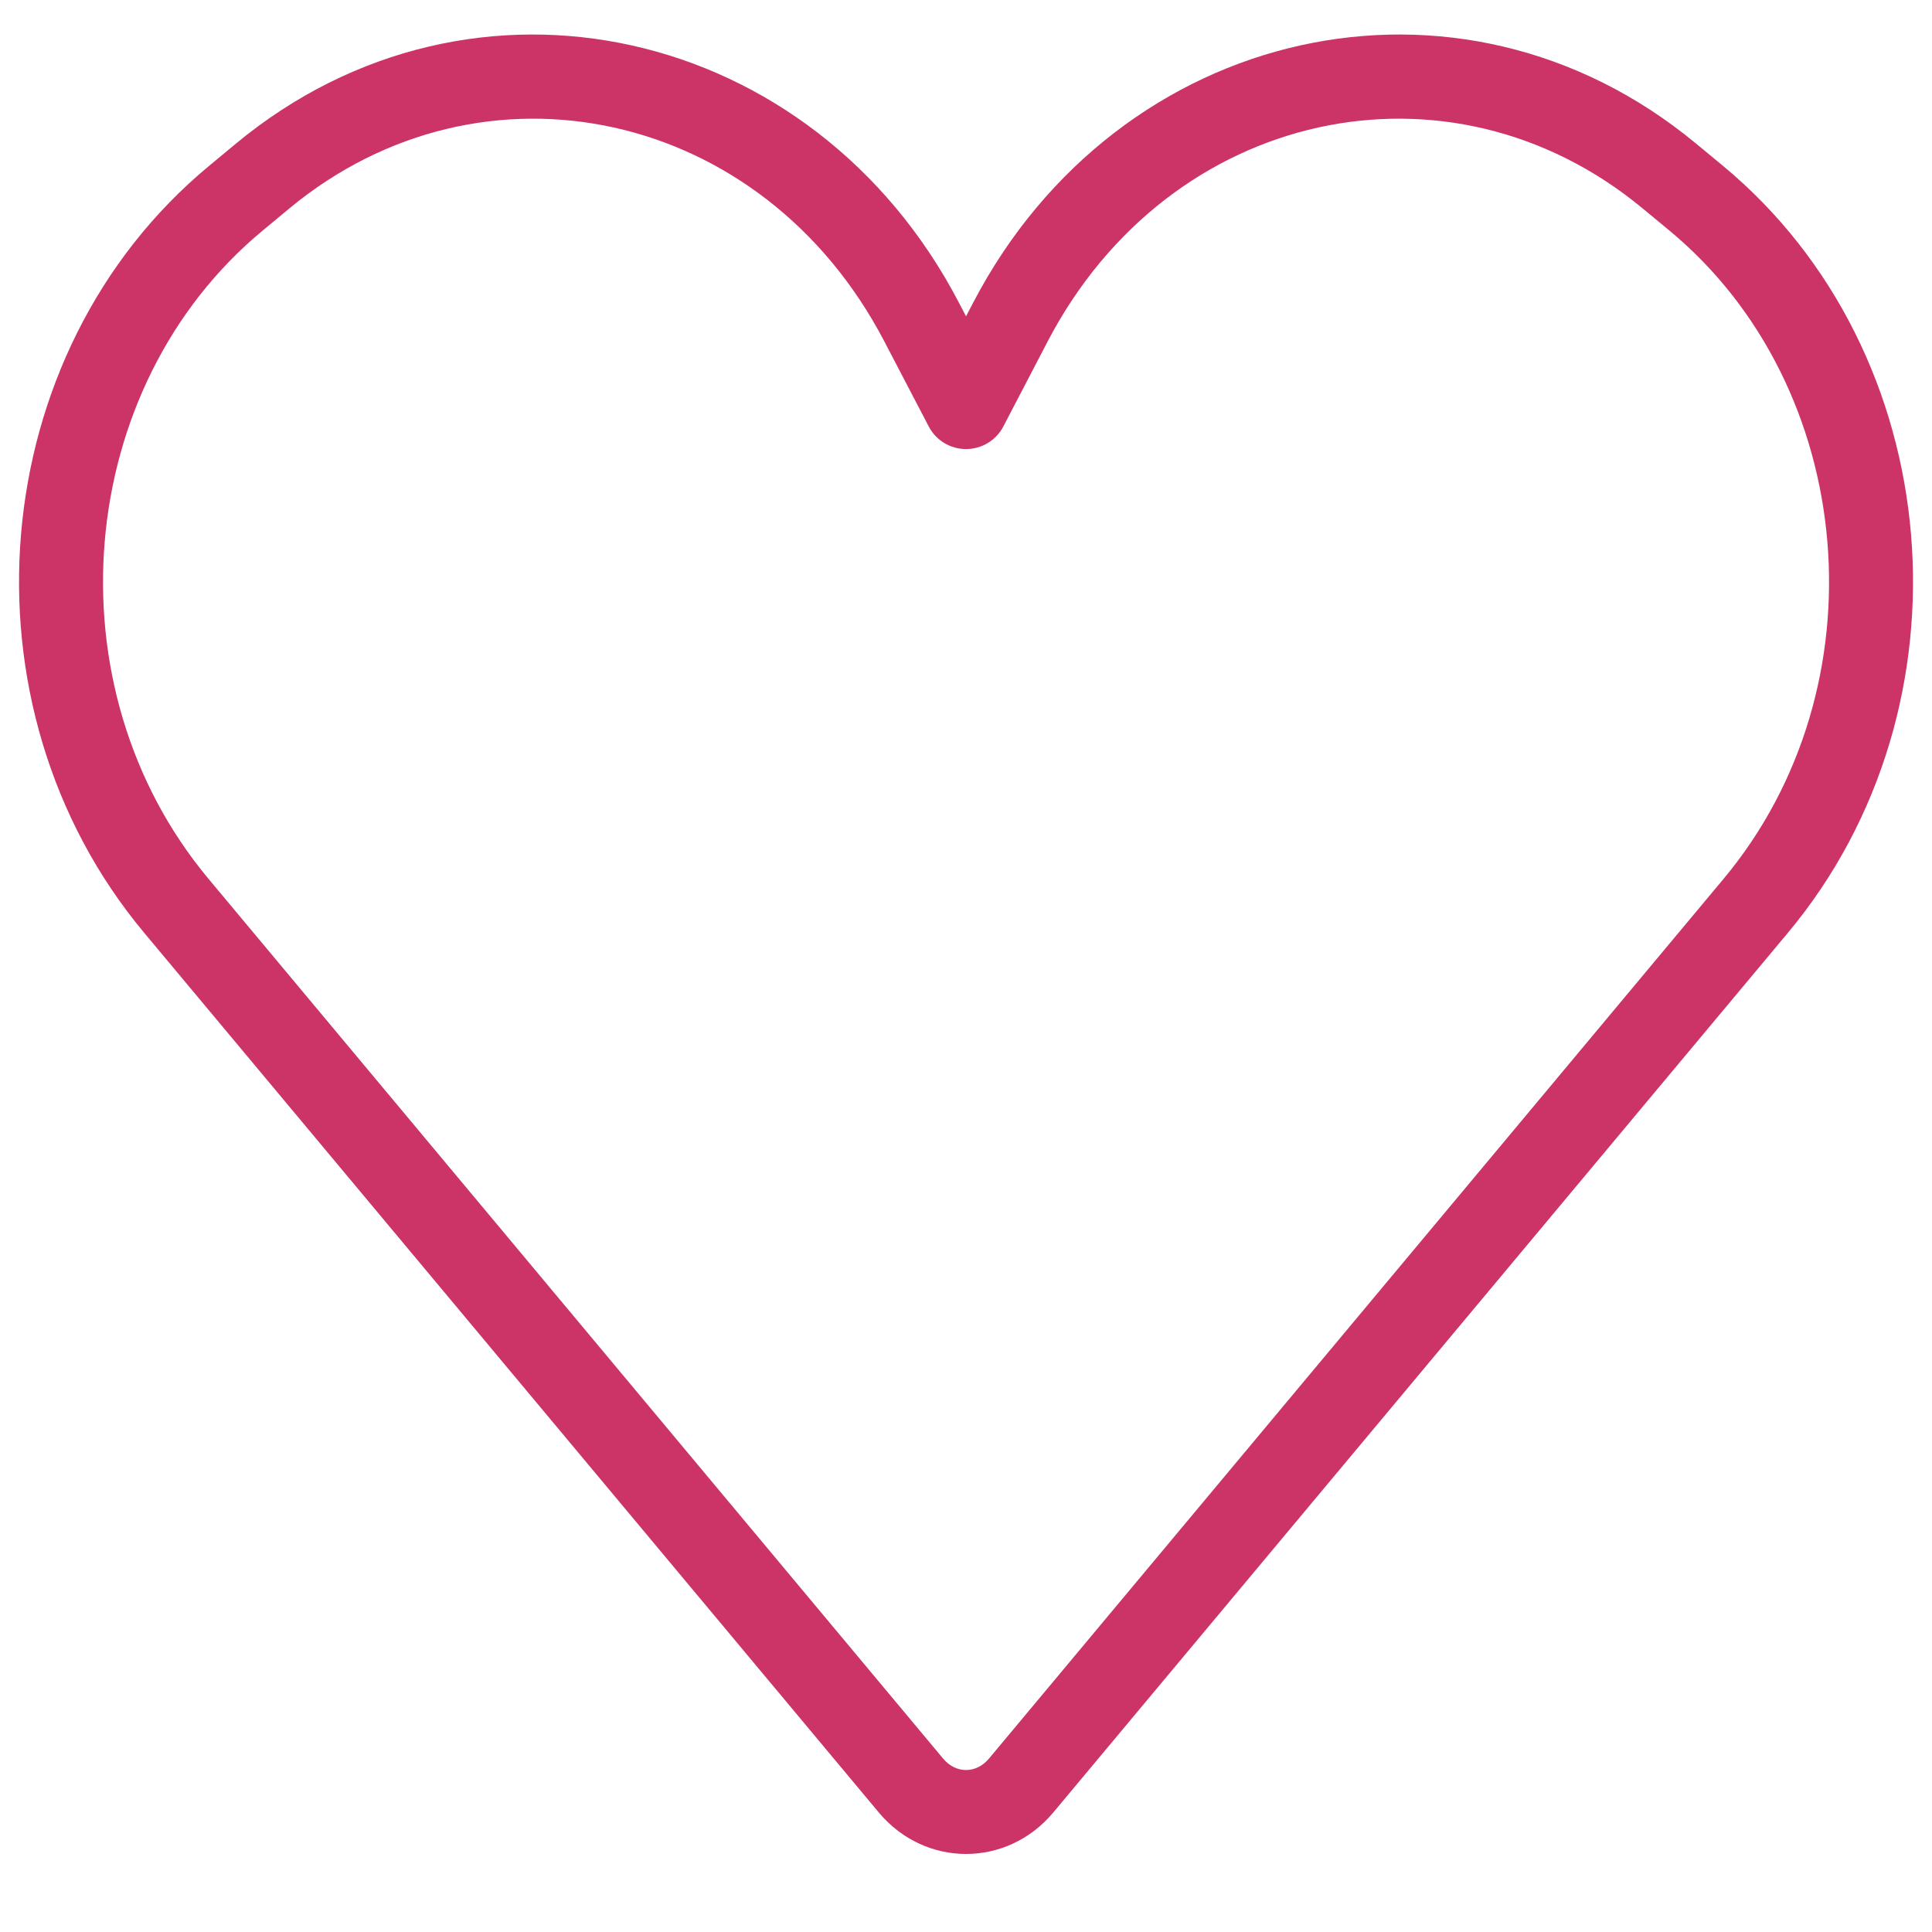<svg width="23" height="23" viewBox="0 0 23 23" fill="none" xmlns="http://www.w3.org/2000/svg">
<path d="M11.5 4.846L11.057 5.078C11.143 5.243 11.314 5.346 11.5 5.346C11.687 5.346 11.857 5.243 11.944 5.078L11.5 4.846ZM20.191 2.358L20.51 1.973V1.973L20.191 2.358ZM20.902 10.783L21.286 11.103L20.902 10.783ZM12.03 3.832L12.473 4.063L12.03 3.832ZM19.874 2.096L19.555 2.481V2.481L19.874 2.096ZM3.126 2.096L3.445 2.481L3.126 2.096ZM10.971 3.832L11.414 3.6L10.971 3.832ZM12.156 21.256L11.773 20.936L12.156 21.256ZM10.844 21.256L11.228 20.936L10.844 21.256ZM2.81 2.358L2.491 1.973L2.81 2.358ZM2.098 10.783L1.715 11.103L2.098 10.783ZM3.129 2.743L3.445 2.481L2.807 1.711L2.491 1.973L3.129 2.743ZM10.527 4.063L11.057 5.078L11.944 4.615L11.414 3.6L10.527 4.063ZM11.944 5.078L12.473 4.063L11.587 3.6L11.057 4.615L11.944 5.078ZM19.555 2.481L19.872 2.743L20.51 1.973L20.193 1.711L19.555 2.481ZM20.519 10.462L11.773 20.936L12.54 21.576L21.286 11.103L20.519 10.462ZM11.228 20.936L2.482 10.462L1.715 11.103L10.461 21.576L11.228 20.936ZM19.872 2.743C22.119 4.604 22.428 8.176 20.519 10.462L21.286 11.103C23.541 8.402 23.194 4.196 20.51 1.973L19.872 2.743ZM12.473 4.063C13.922 1.289 17.256 0.576 19.555 2.481L20.193 1.711C17.374 -0.626 13.311 0.298 11.587 3.6L12.473 4.063ZM3.445 2.481C5.744 0.576 9.079 1.289 10.527 4.063L11.414 3.6C9.69 0.298 5.627 -0.626 2.807 1.711L3.445 2.481ZM11.773 20.936C11.621 21.117 11.38 21.117 11.228 20.936L10.461 21.576C11.012 22.236 11.989 22.236 12.54 21.576L11.773 20.936ZM2.491 1.973C-0.193 4.196 -0.541 8.402 1.715 11.103L2.482 10.462C0.573 8.176 0.882 4.604 3.129 2.743L2.491 1.973Z" fill="#CC3366"/>
</svg>
